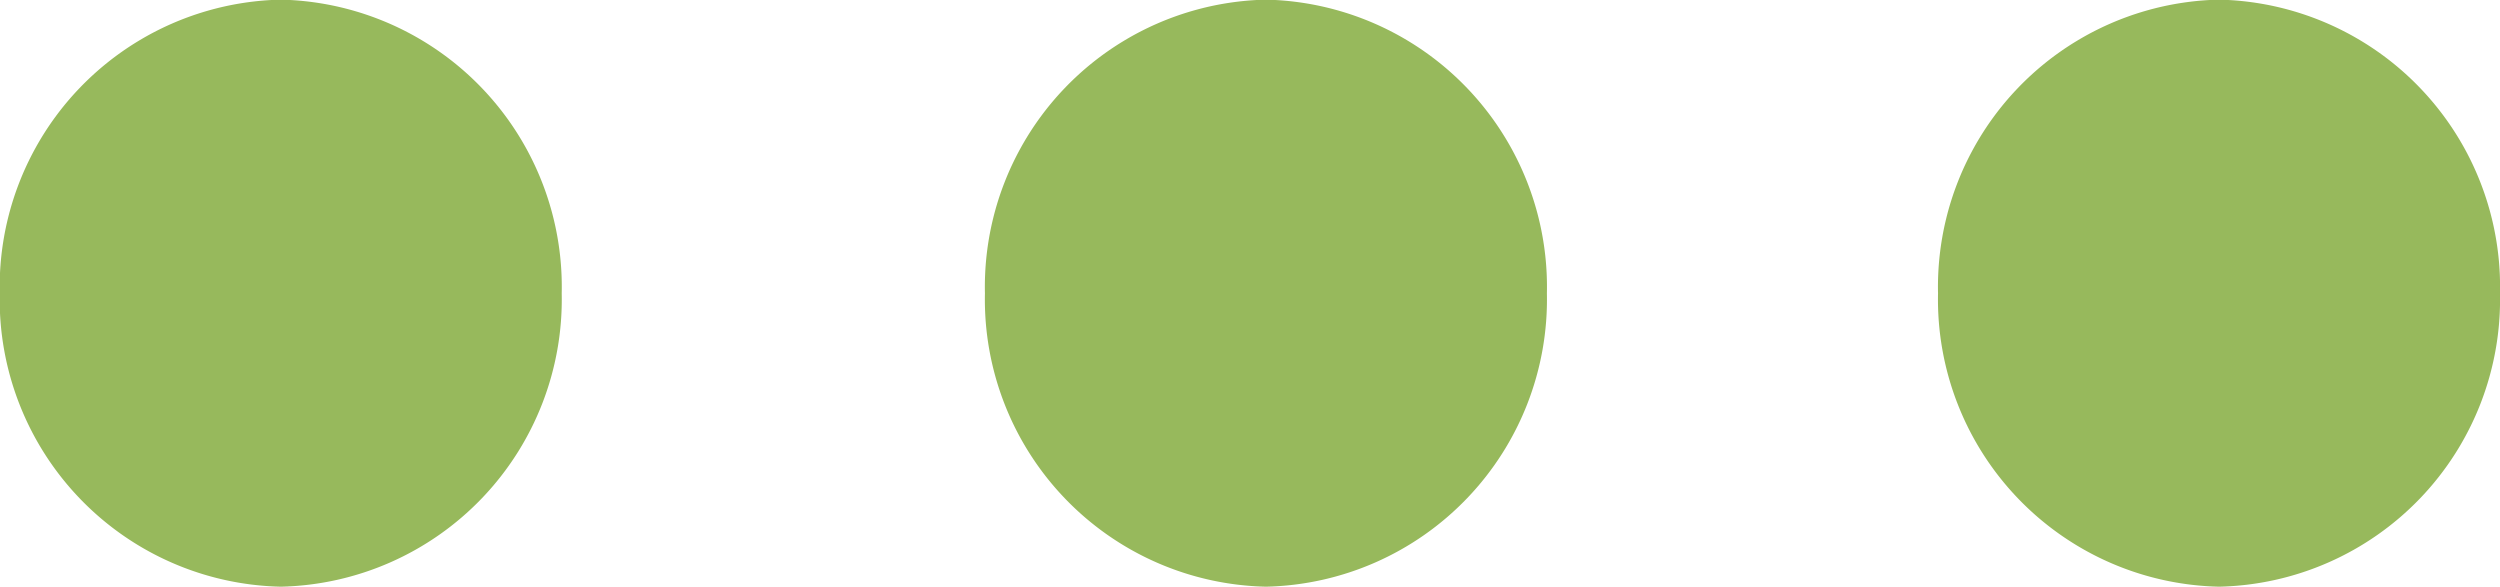 <svg xmlns="http://www.w3.org/2000/svg" width="29.134" height="6.837" viewBox="0 0 29.134 6.837">
  <g id="_3_petits_points" data-name="3 petits points" transform="translate(0 0)">
    <path id="Tracé_474" data-name="Tracé 474" d="M6.549,4.123A3.348,3.348,0,0,0,3.276.7,3.348,3.348,0,0,0,0,4.123,3.348,3.348,0,0,0,3.276,7.541,3.348,3.348,0,0,0,6.549,4.123" transform="translate(-0.003 -0.704)" fill="#97b95c"/>
    <path id="Tracé_475" data-name="Tracé 475" d="M6.549,4.123A3.348,3.348,0,0,0,3.276.7,3.348,3.348,0,0,0,0,4.123,3.348,3.348,0,0,0,3.276,7.541,3.348,3.348,0,0,0,6.549,4.123" transform="translate(11.478 -0.704)" fill="#97b95c"/>
    <path id="Tracé_476" data-name="Tracé 476" d="M6.549,4.123A3.348,3.348,0,0,0,3.276.7,3.348,3.348,0,0,0,0,4.123,3.348,3.348,0,0,0,3.276,7.541,3.348,3.348,0,0,0,6.549,4.123" transform="translate(22.585 -0.704)" fill="#97b95c"/>
  </g>
</svg>
